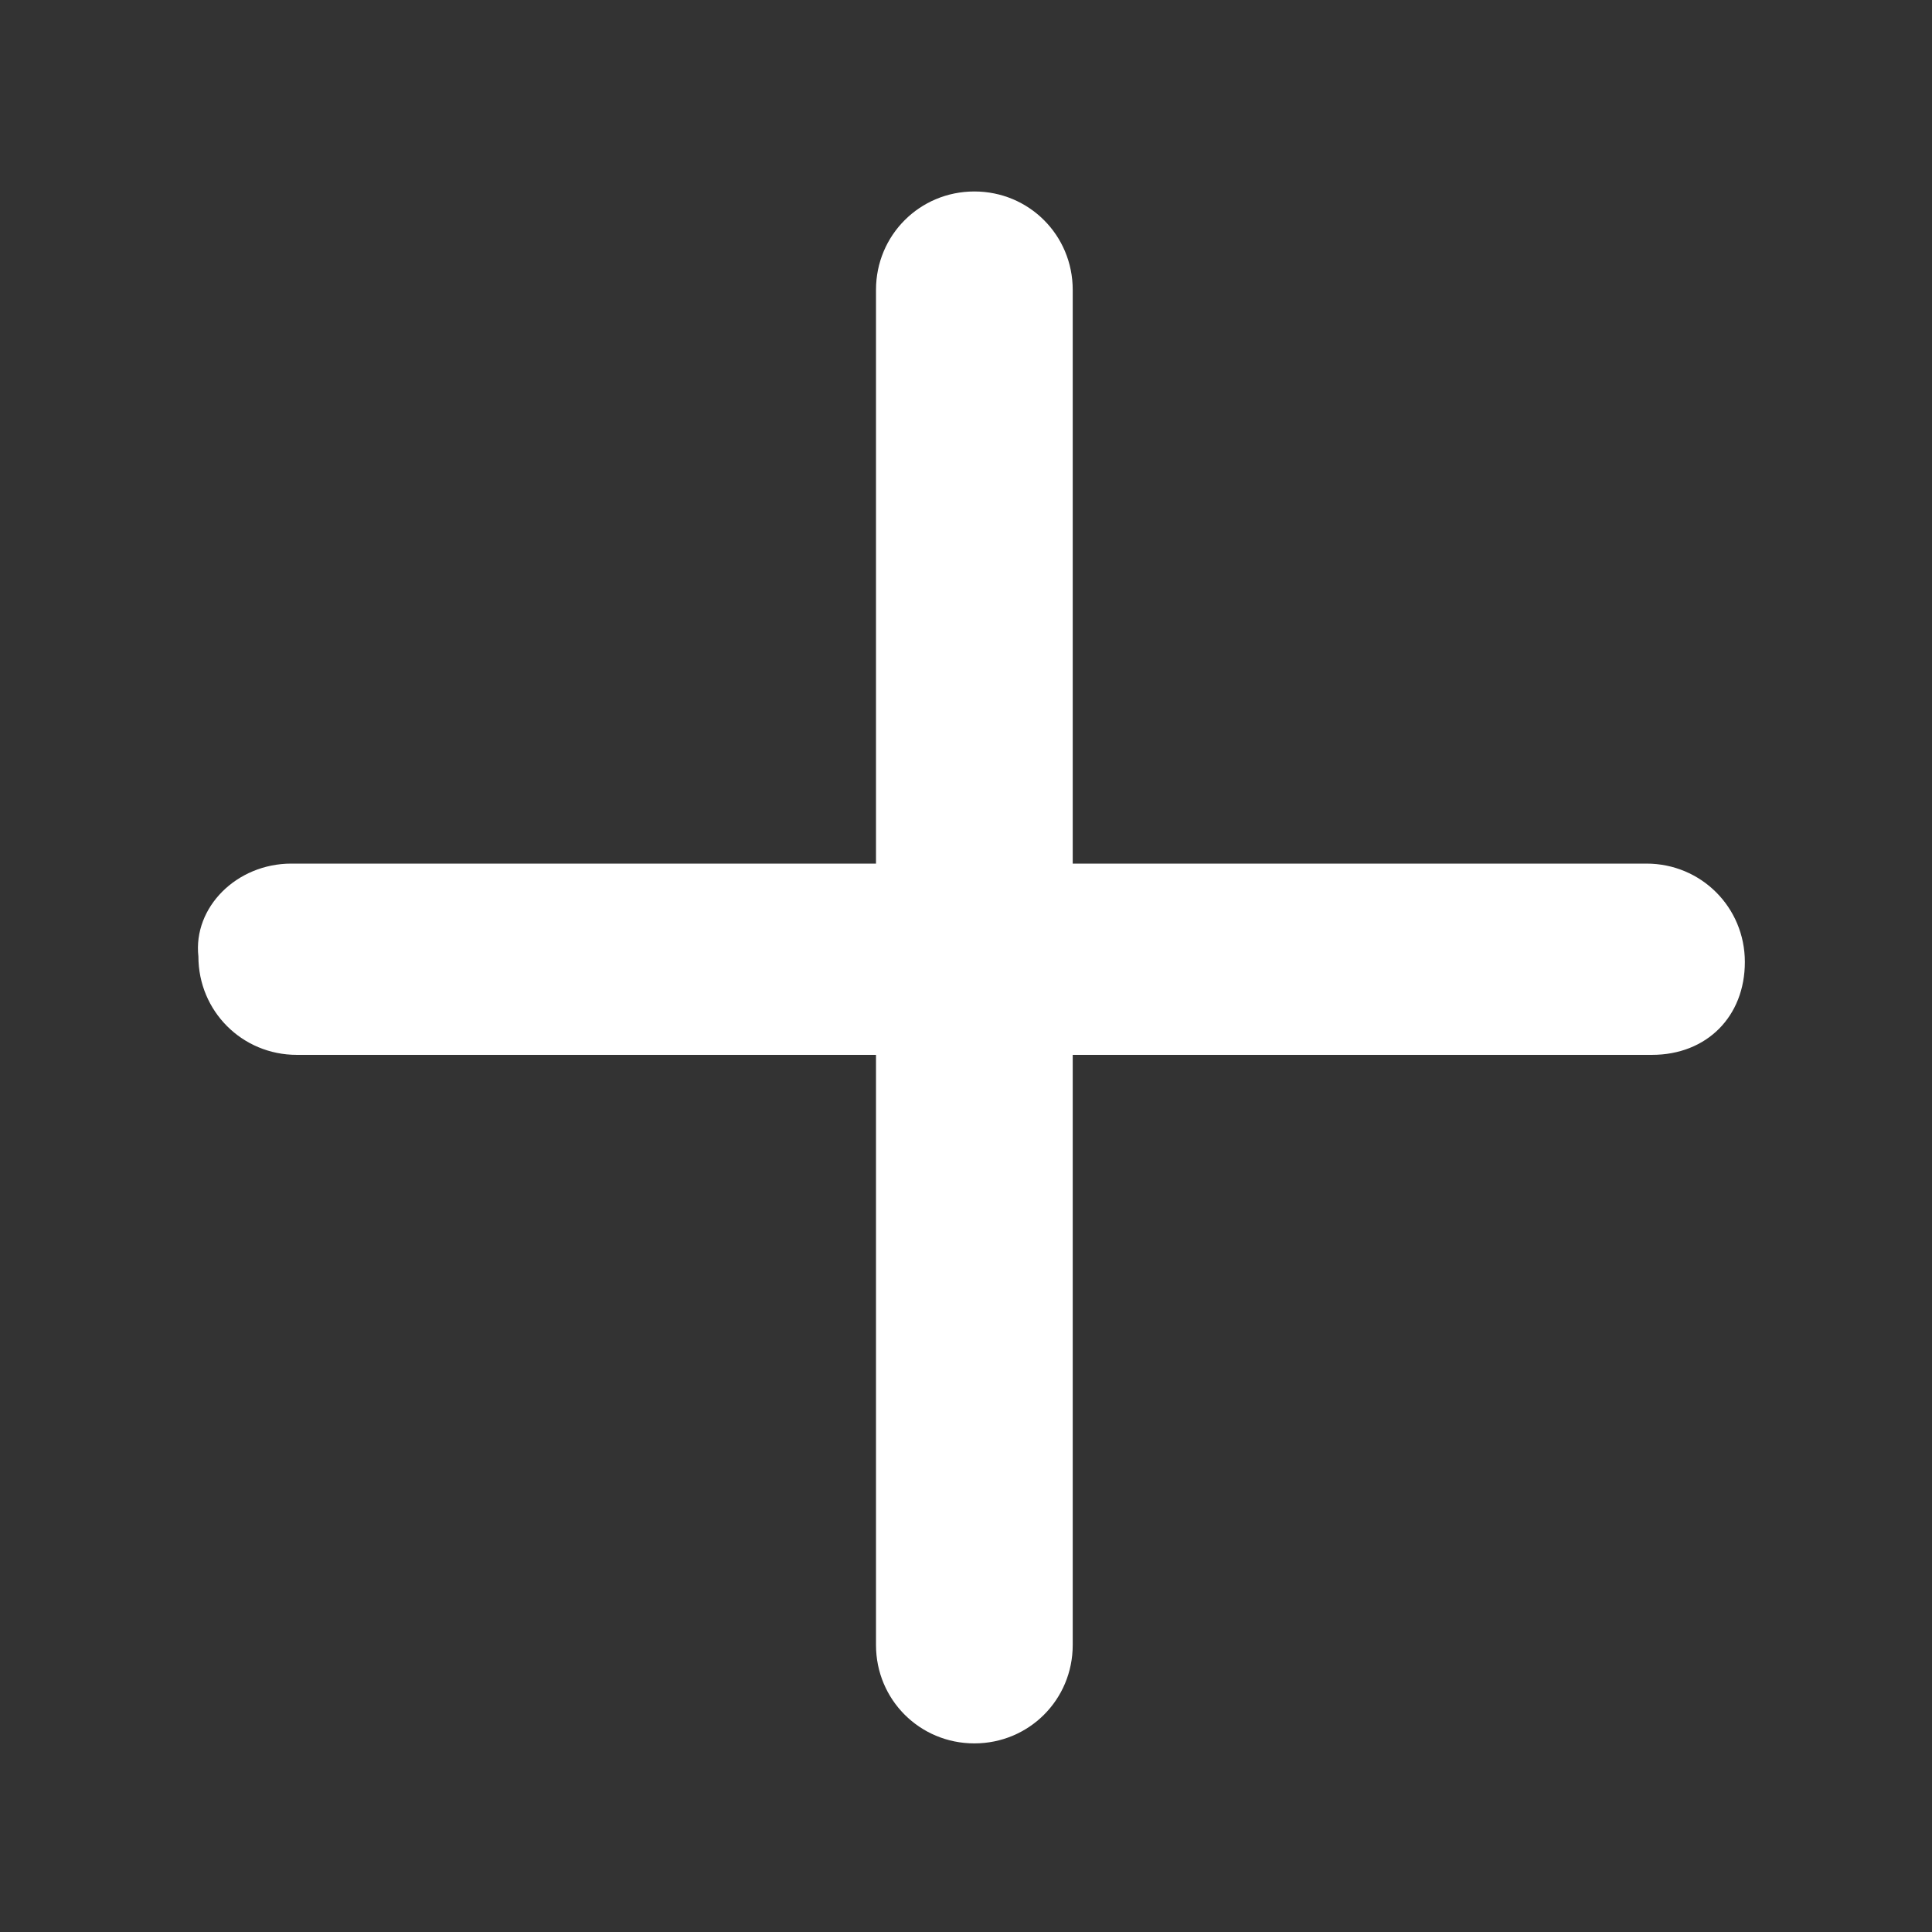 <?xml version="1.0" encoding="utf-8"?>
<!-- Generator: Adobe Illustrator 22.0.1, SVG Export Plug-In . SVG Version: 6.00 Build 0)  -->
<svg version="1.1" id="Layer_1" xmlns="http://www.w3.org/2000/svg" xmlns:xlink="http://www.w3.org/1999/xlink" x="0px" y="0px"
	 viewBox="0 0 25 25" style="enable-background:new 0 0 25 25;" xml:space="preserve">
<rect x="0" y="0" width="25" height="25" fill="#333333" stroke="none"/>
<style type="text/css">
	.st0{fill:#FFFFFF;}
</style>
<g id="Group_4" transform="translate(6469.978 5390.702) rotate(45)">
	<path id="Path_4" class="st0" d="M-8376.2,768.4l12.4-12.4c0.5-0.5,1.3-0.5,1.8,0c0.5,0.5,0.5,1.2,0,1.7l-12.4,12.4
		c-0.5,0.5-1.3,0.5-1.8,0C-8376.7,769.7-8376.7,768.9-8376.2,768.4C-8376.3,768.4-8376.2,768.4-8376.2,768.4z"/>
	<path id="Rectangle_12" class="st0" d="M-8374.3,756l12.4,12.4c0.5,0.5,0.5,1.3,0,1.8l0,0c-0.5,0.5-1.3,0.5-1.8,0l-12.4-12.4
		c-0.5-0.5-0.5-1.3,0-1.8l0,0C-8375.6,755.5-8374.8,755.5-8374.3,756z"/>
</g>
</svg>
